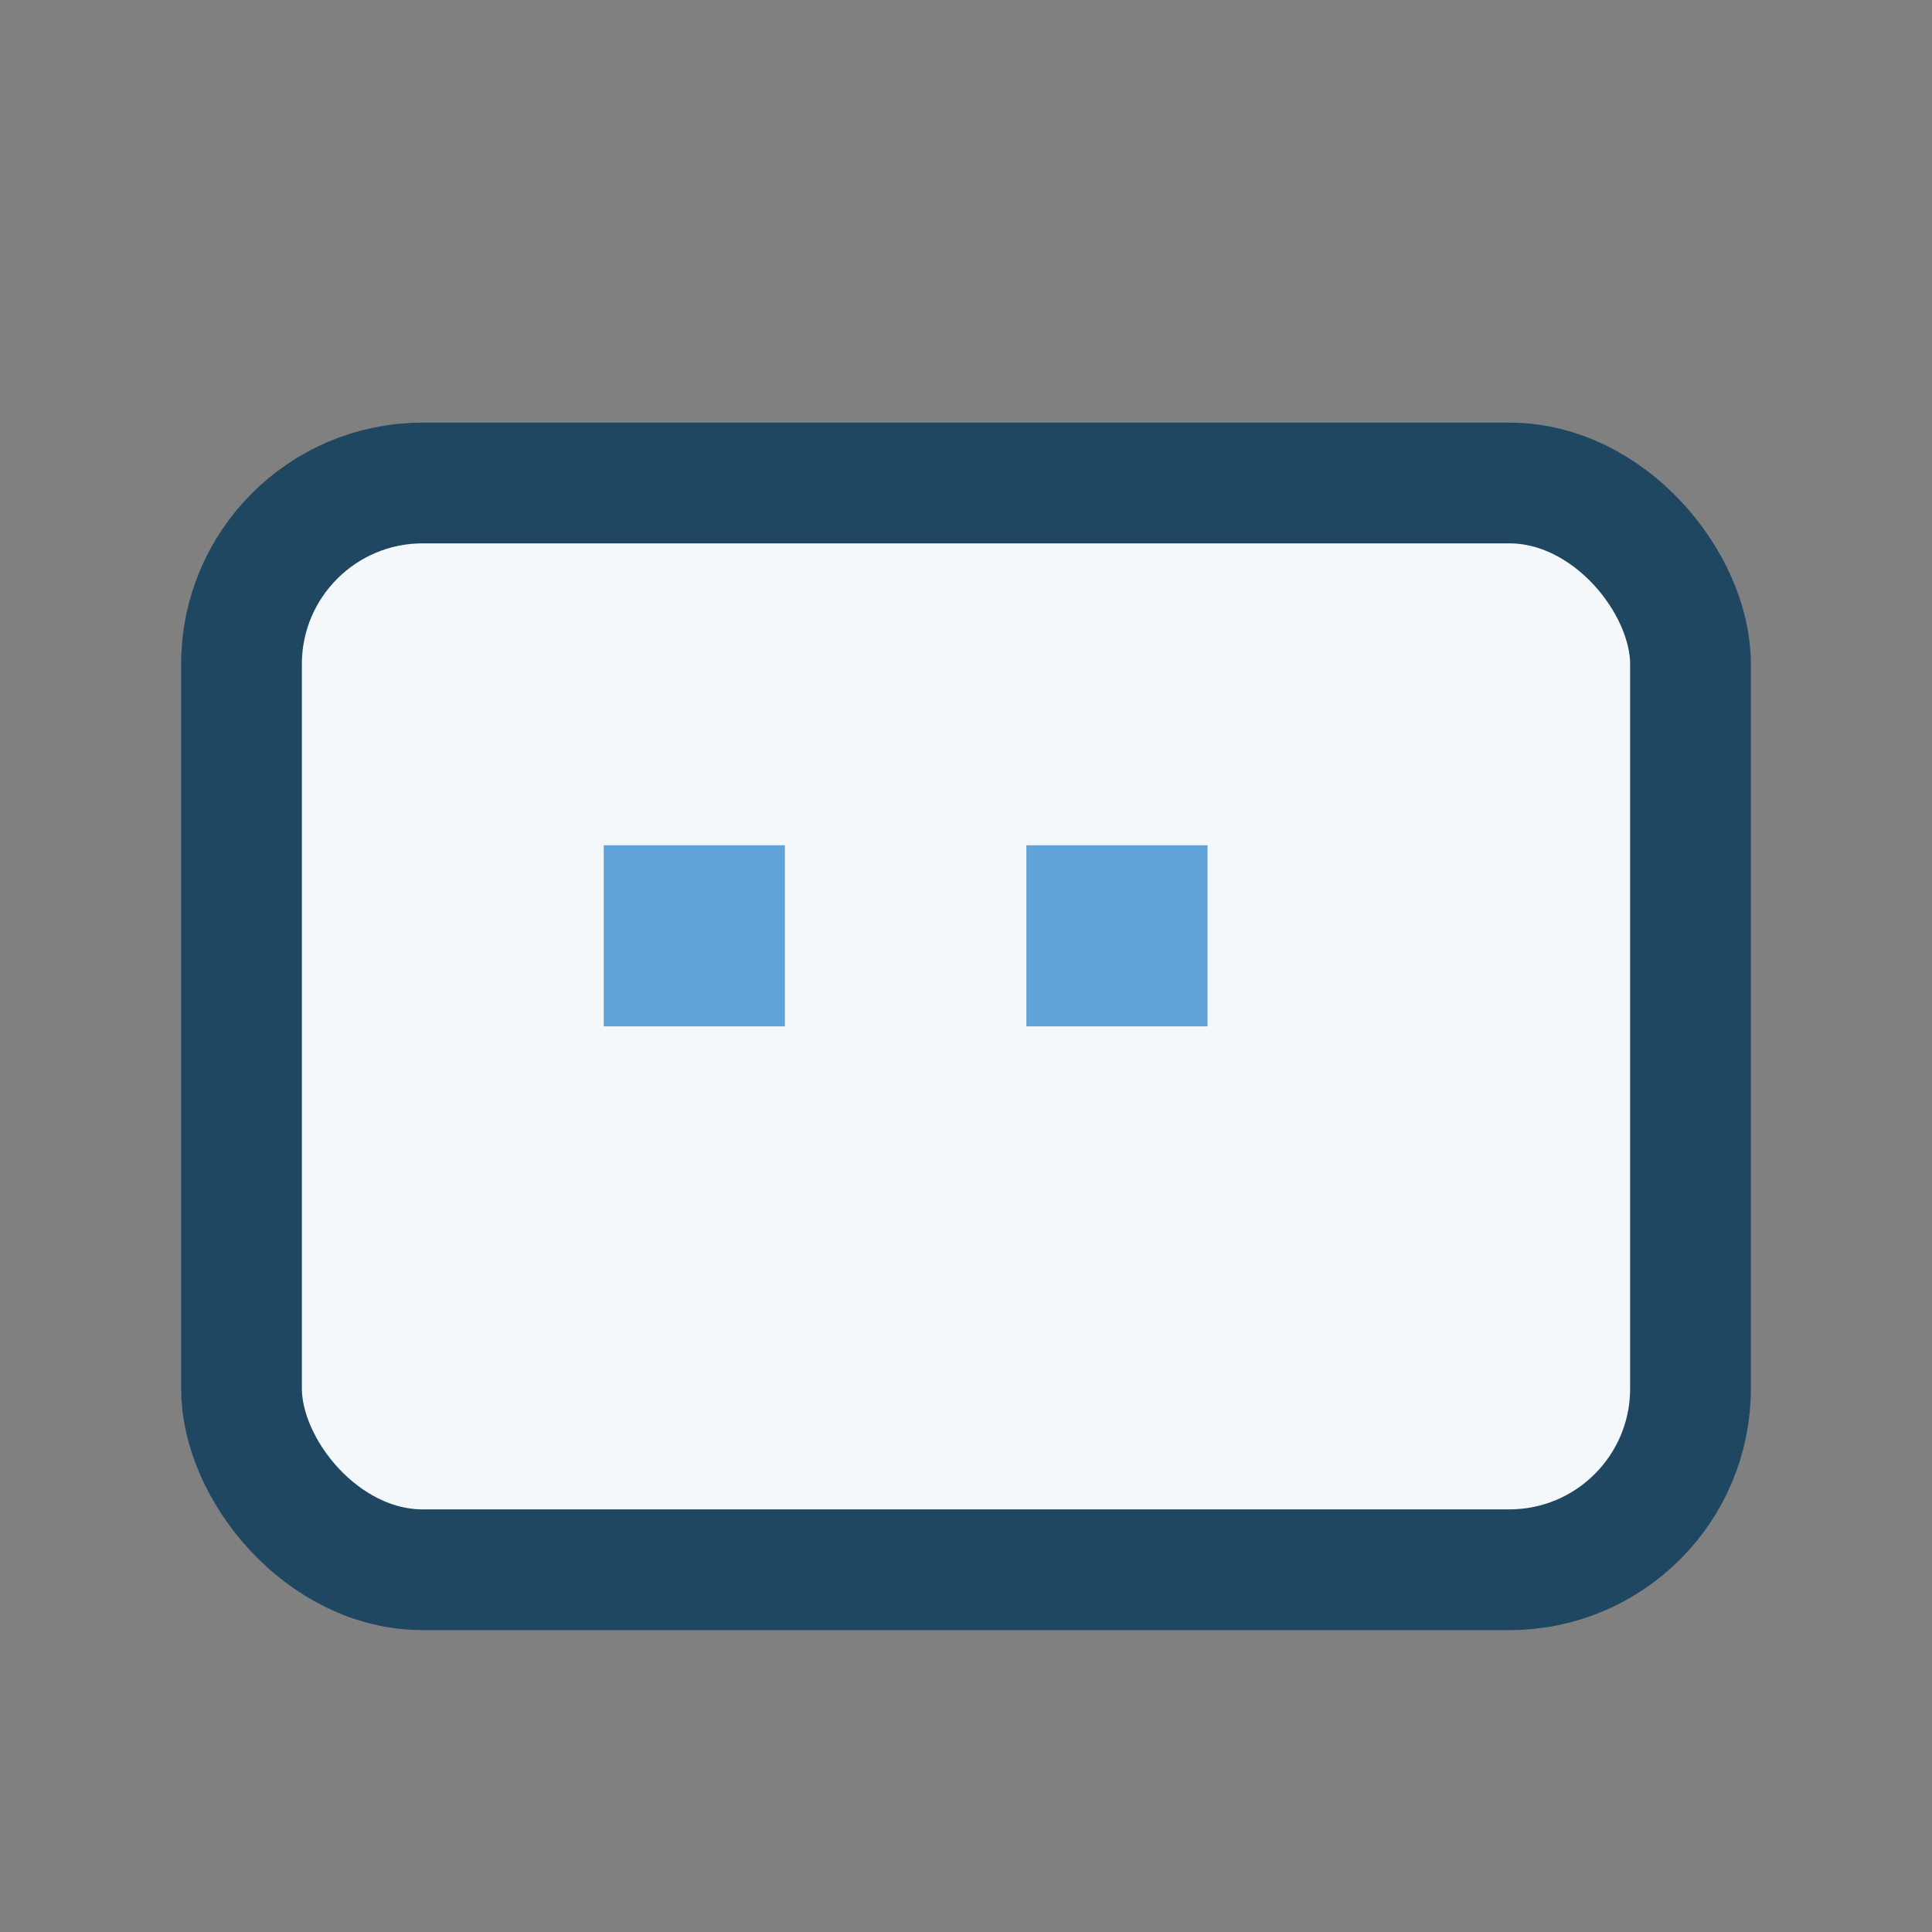 <?xml version="1.0" encoding="UTF-8"?>
<svg xmlns="http://www.w3.org/2000/svg" width="32" height="32" viewBox="0 0 32 32"><rect x="0" y="0" width="32" height="32" fill="#808080" stroke="none"/><rect x="4" y="8" width="24" height="18" rx="3" fill="#F5F8FA" stroke="#204762" stroke-width="2"/><rect x="10" y="14" width="3" height="3" fill="#60A3D9"/><rect x="17" y="14" width="3" height="3" fill="#60A3D9"/></svg>